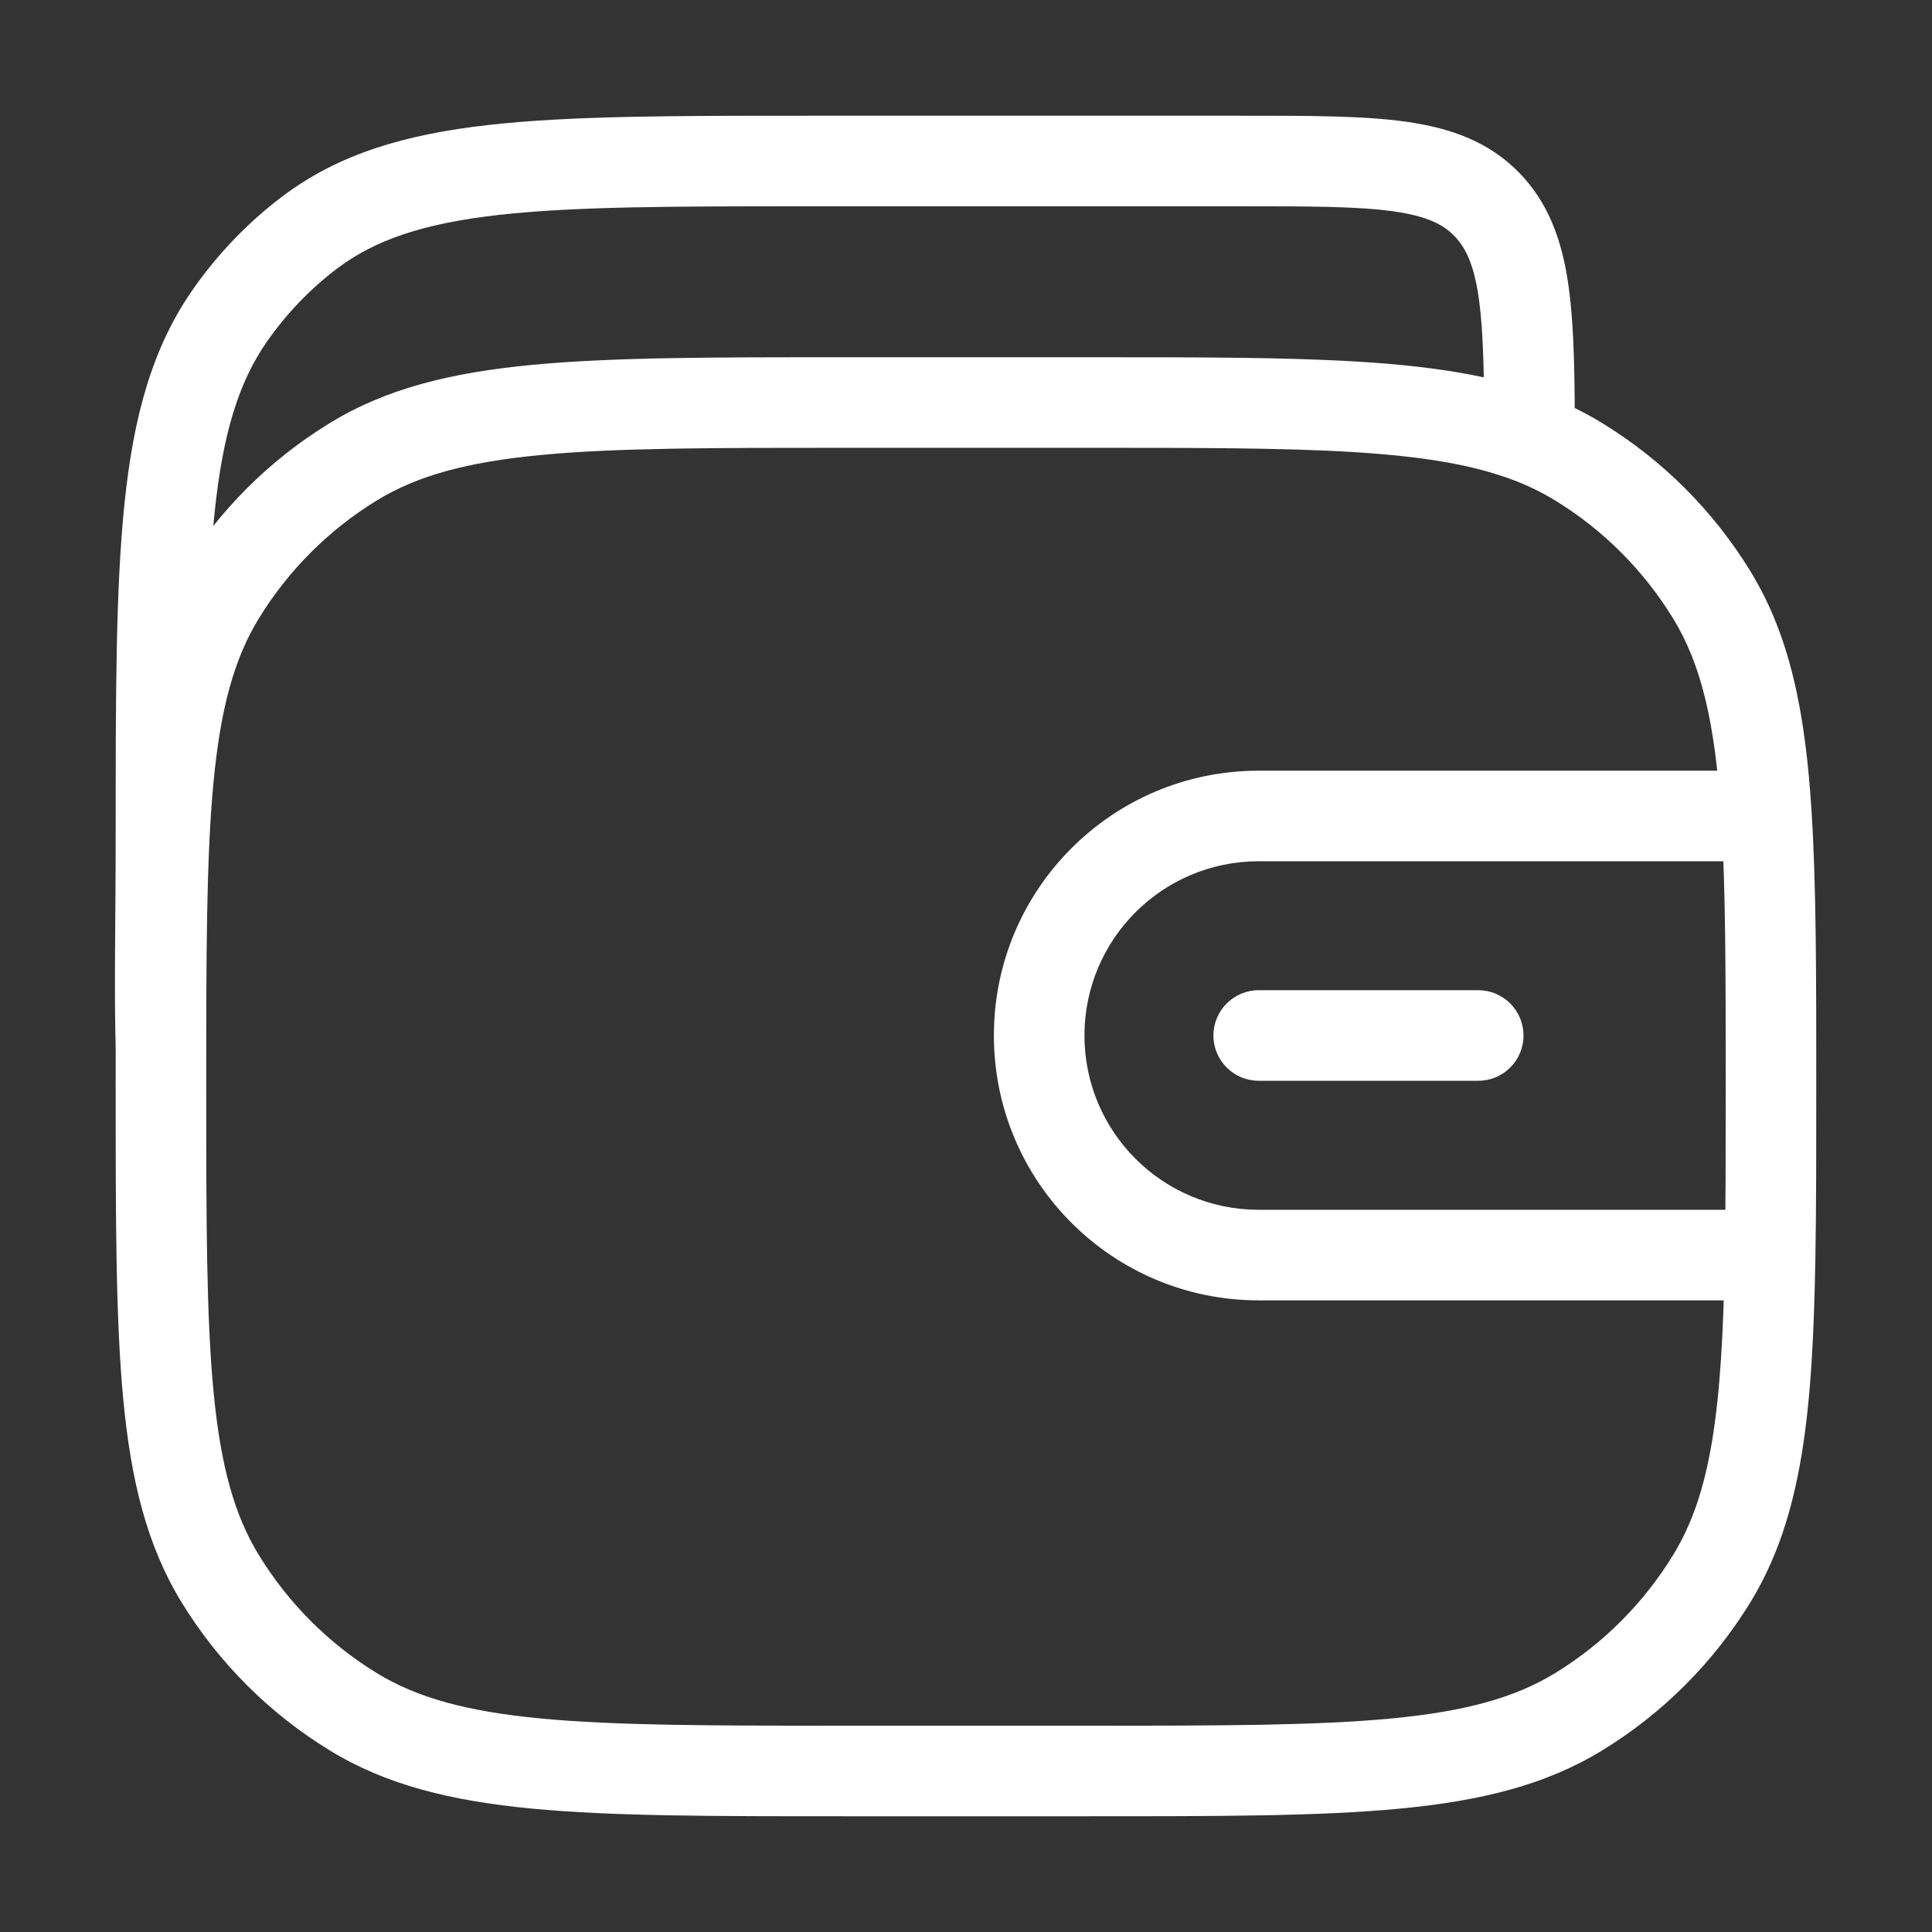 <?xml version="1.0" encoding="UTF-8"?> <svg xmlns="http://www.w3.org/2000/svg" width="32" height="32" viewBox="0 0 32 32" fill="none"><rect x="0" y="0" width="32" height="32" fill="#333333" stroke="none"/><path d="M5.85 28.351L6.241 27.712L5.85 28.351ZM3.649 26.15L4.288 25.758L3.649 26.15ZM28.351 26.15L27.711 25.758L28.351 26.15ZM26.149 28.351L25.758 27.712L26.149 28.351ZM26.149 7.649L25.758 8.289L26.149 7.649ZM28.351 9.85L27.711 10.242L28.351 9.85ZM5.85 7.649L6.241 8.289L5.85 7.649ZM3.649 9.85L4.288 10.242L3.649 9.85ZM24.635 3.395L25.177 2.876V2.876L24.635 3.395ZM5.125 3.854L5.578 4.452L5.125 3.854ZM3.805 5.23L4.421 5.659L3.805 5.23ZM25.333 6.84H26.083L26.083 6.837L25.333 6.84ZM24.484 17.901C24.899 17.901 25.234 17.566 25.234 17.151C25.234 16.737 24.899 16.401 24.484 16.401V17.901ZM20.848 16.401C20.434 16.401 20.098 16.737 20.098 17.151C20.098 17.566 20.434 17.901 20.848 17.901V16.401ZM13.999 7.417H18V5.917H13.999V7.417ZM18 28.583H13.999V30.083H18V28.583ZM13.999 28.583C11.803 28.583 10.208 28.582 8.96 28.464C7.723 28.346 6.905 28.118 6.241 27.712L5.458 28.99C6.397 29.566 7.472 29.829 8.818 29.957C10.153 30.084 11.832 30.083 13.999 30.083V28.583ZM1.916 18C1.916 20.168 1.915 21.846 2.042 23.181C2.17 24.528 2.434 25.603 3.009 26.542L4.288 25.758C3.881 25.094 3.653 24.276 3.536 23.04C3.417 21.792 3.416 20.197 3.416 18H1.916ZM6.241 27.712C5.445 27.224 4.776 26.554 4.288 25.758L3.009 26.542C3.621 27.54 4.46 28.379 5.458 28.99L6.241 27.712ZM18 30.083C20.167 30.083 21.846 30.084 23.181 29.957C24.527 29.829 25.602 29.566 26.541 28.99L25.758 27.712C25.094 28.118 24.276 28.346 23.039 28.464C21.791 28.582 20.196 28.583 18 28.583V30.083ZM27.711 25.758C27.223 26.554 26.554 27.224 25.758 27.712L26.541 28.99C27.539 28.379 28.378 27.54 28.99 26.542L27.711 25.758ZM25.758 8.289C26.554 8.776 27.223 9.446 27.711 10.242L28.99 9.458C28.378 8.46 27.539 7.621 26.541 7.01L25.758 8.289ZM13.999 5.917C11.832 5.917 10.153 5.916 8.818 6.043C7.472 6.171 6.397 6.434 5.458 7.01L6.241 8.289C6.905 7.882 7.723 7.654 8.96 7.536C10.208 7.417 11.803 7.417 13.999 7.417V5.917ZM3.416 18C3.416 15.803 3.417 14.208 3.536 12.96C3.653 11.724 3.881 10.906 4.288 10.242L3.009 9.458C2.434 10.397 2.17 11.472 2.042 12.819C1.915 14.154 1.916 15.832 1.916 18H3.416ZM5.458 7.01C4.46 7.621 3.621 8.46 3.009 9.458L4.288 10.242C4.776 9.446 5.445 8.776 6.241 8.289L5.458 7.01ZM13.404 3.417H20.562V1.917H13.404V3.417ZM20.562 3.417C21.709 3.417 22.49 3.418 23.076 3.5C23.637 3.579 23.906 3.718 24.094 3.914L25.177 2.876C24.666 2.344 24.023 2.119 23.284 2.015C22.57 1.915 21.665 1.917 20.562 1.917V3.417ZM13.404 1.917C11.184 1.917 9.457 1.916 8.091 2.07C6.708 2.226 5.607 2.549 4.672 3.257L5.578 4.452C6.212 3.972 7.012 3.701 8.259 3.56C9.522 3.418 11.149 3.417 13.404 3.417V1.917ZM3.416 13.861C3.416 11.513 3.417 9.81 3.555 8.487C3.691 7.177 3.954 6.329 4.421 5.659L3.19 4.801C2.518 5.767 2.211 6.902 2.063 8.332C1.915 9.75 1.916 11.545 1.916 13.861H3.416ZM4.672 3.257C4.102 3.688 3.602 4.21 3.19 4.801L4.421 5.659C4.744 5.195 5.135 4.788 5.578 4.452L4.672 3.257ZM26.083 6.837C26.078 5.932 26.059 5.171 25.95 4.546C25.838 3.903 25.621 3.339 25.177 2.876L24.094 3.914C24.264 4.092 24.391 4.34 24.472 4.804C24.556 5.286 24.578 5.927 24.583 6.844L26.083 6.837ZM1.916 13.861C1.916 15.171 1.889 16.35 1.916 17.354L3.416 17.313C3.389 16.334 3.416 15.223 3.416 13.861H1.916ZM28.666 20.038H20.848V21.538H28.666V20.038ZM16.462 17.151C16.462 19.574 18.425 21.538 20.848 21.538V20.038C19.254 20.038 17.962 18.746 17.962 17.151H16.462ZM17.962 17.151C17.962 15.557 19.254 14.265 20.848 14.265V12.765C18.425 12.765 16.462 14.729 16.462 17.151H17.962ZM24.484 16.401H20.848V17.901H24.484V16.401ZM18 7.417C19.843 7.417 21.265 7.417 22.42 7.488C23.573 7.559 24.402 7.699 25.067 7.952L25.599 6.549C24.727 6.218 23.724 6.066 22.512 5.991C21.301 5.916 19.826 5.917 18 5.917V7.417ZM25.067 7.952C25.317 8.046 25.544 8.158 25.758 8.289L26.541 7.01C26.244 6.827 25.932 6.676 25.599 6.549L25.067 7.952ZM24.583 6.84V7.25H26.083V6.84H24.583ZM20.848 14.265H29.259V12.765H20.848V14.265ZM30.083 18C30.083 16.165 30.083 14.683 30.007 13.468L28.51 13.562C28.583 14.719 28.583 16.147 28.583 18H30.083ZM30.007 13.468C29.904 11.808 29.654 10.541 28.99 9.458L27.711 10.242C28.182 11.01 28.411 11.981 28.51 13.562L30.007 13.468ZM28.583 18C28.583 19.049 28.583 19.965 28.569 20.776L30.069 20.8C30.083 19.974 30.083 19.046 30.083 18H28.583ZM28.569 20.776C28.526 23.382 28.337 24.736 27.711 25.758L28.99 26.542C29.857 25.127 30.026 23.376 30.069 20.8L28.569 20.776ZM28.666 21.538H29.319V20.038H28.666V21.538Z" fill="white"></path></svg> 